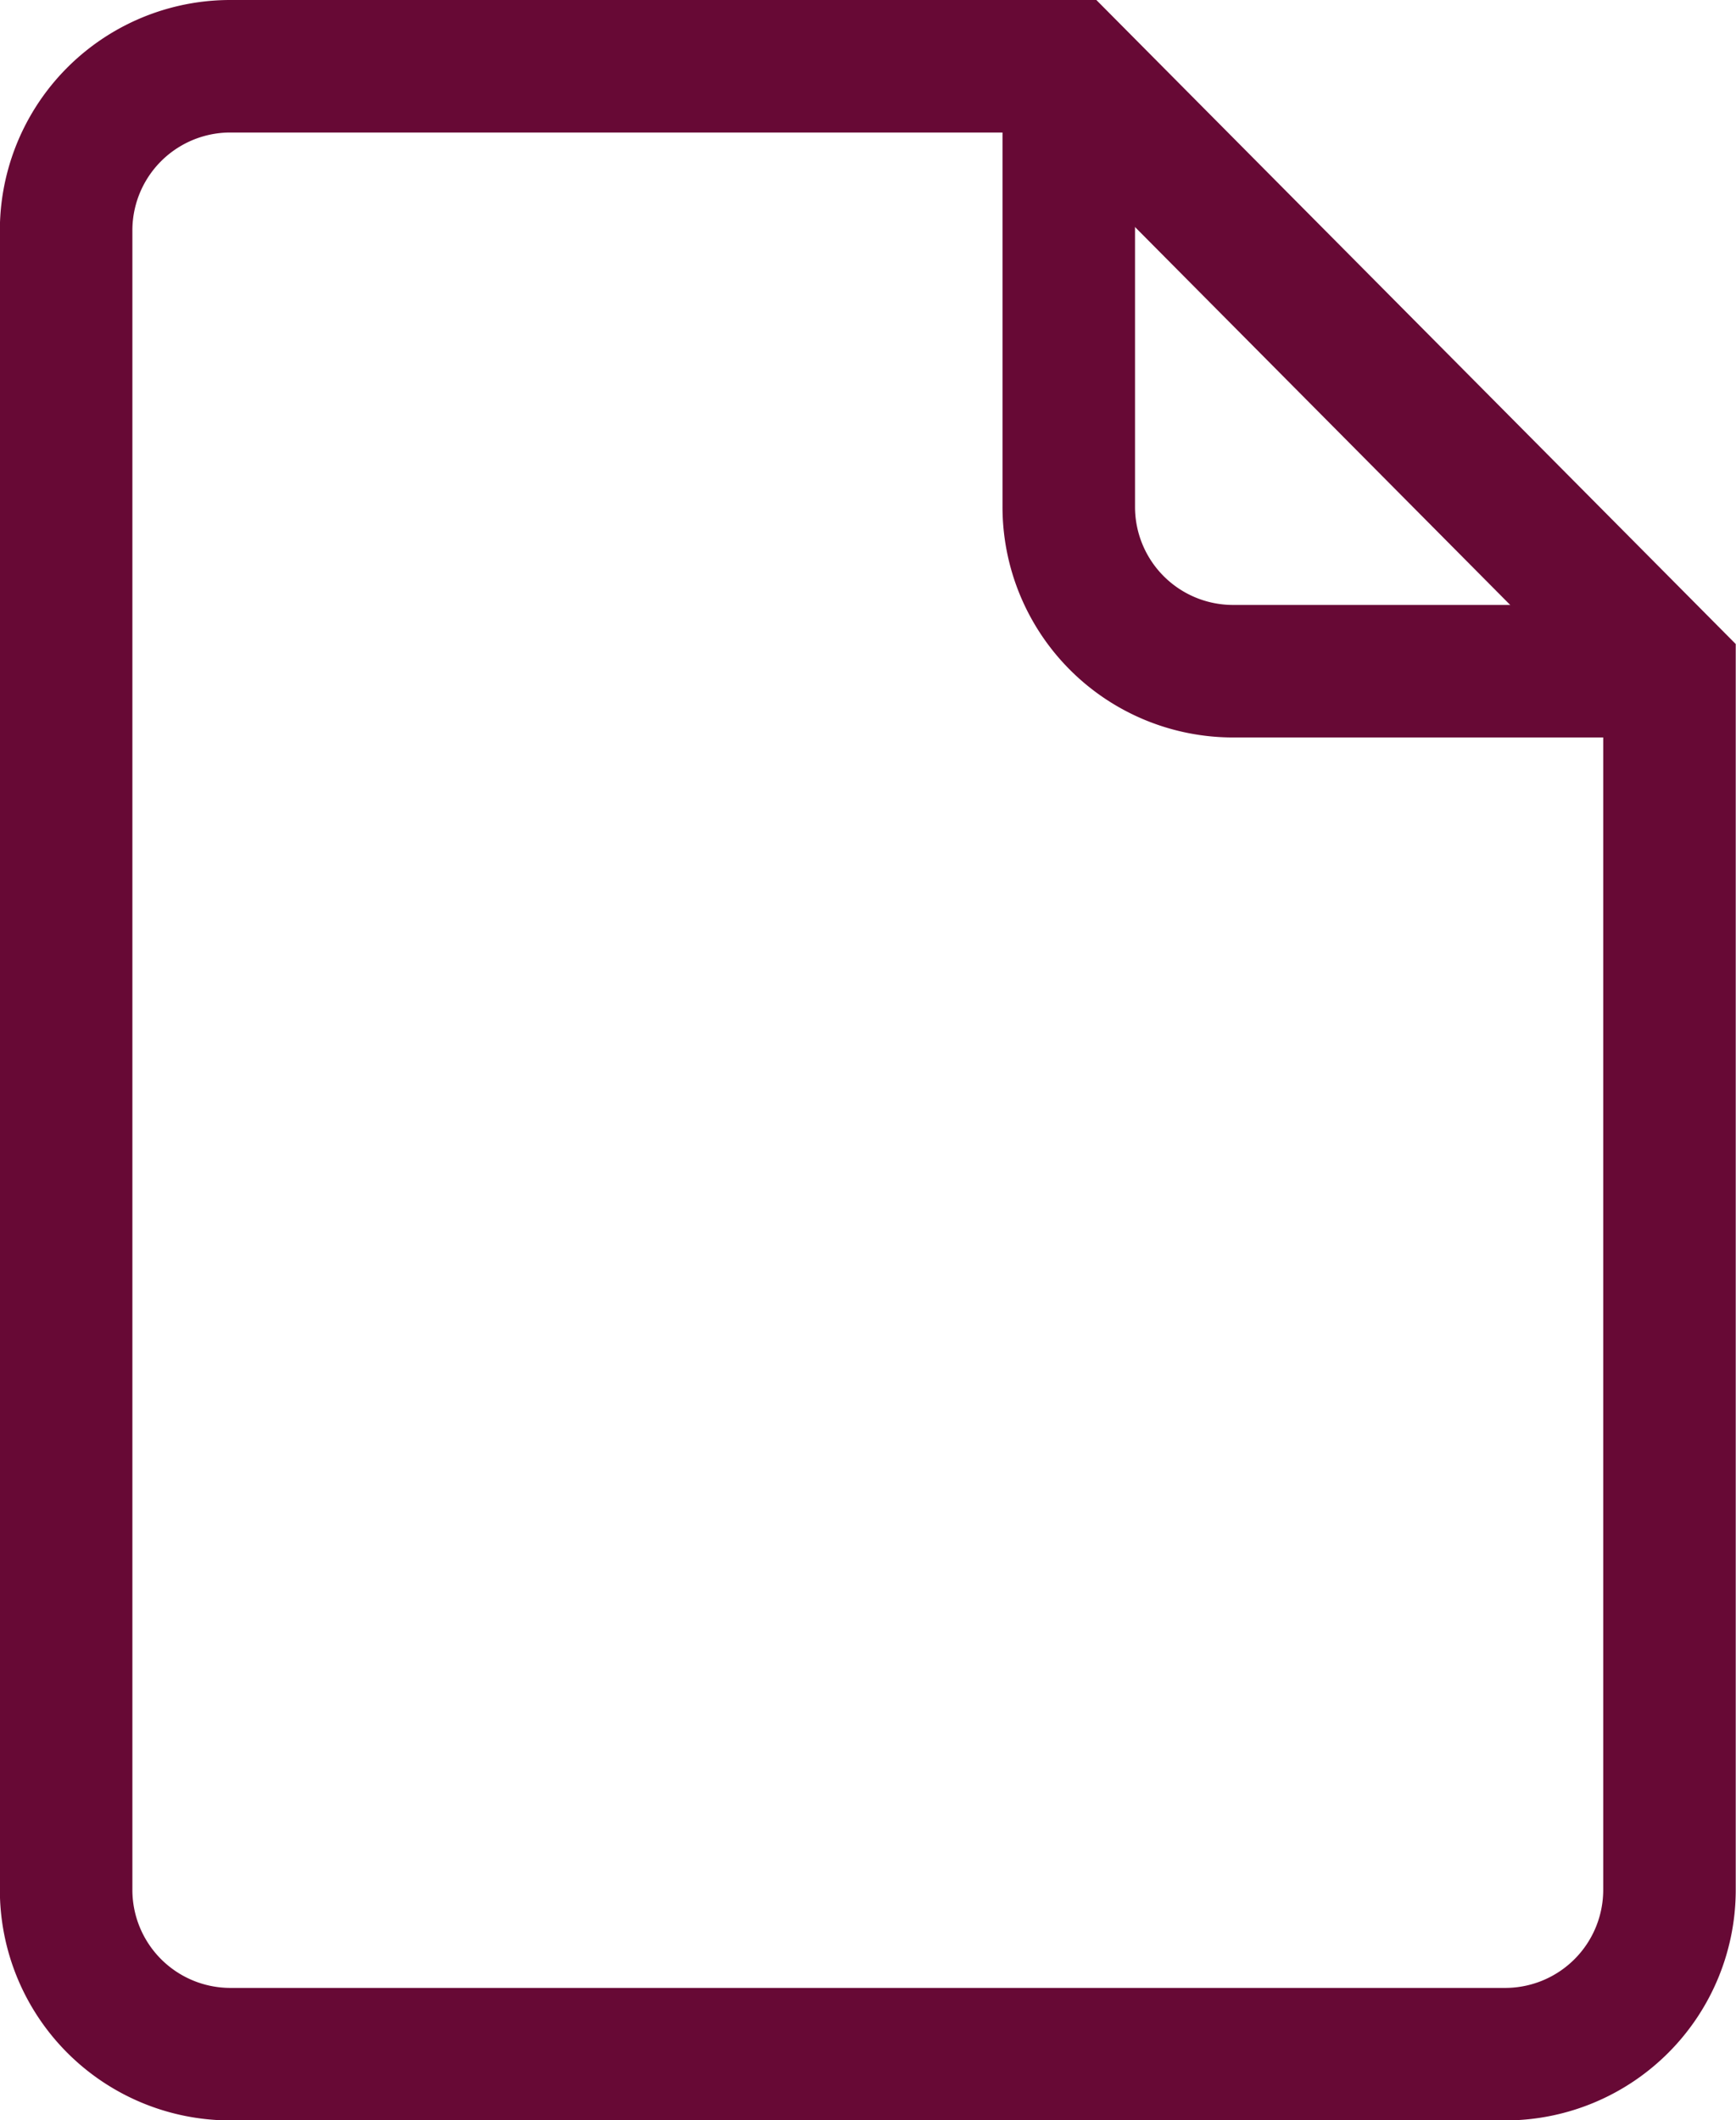 <svg xmlns="http://www.w3.org/2000/svg" width="13.1" height="16" viewBox="0 0 13.1 16">
  <g id="Group_5336" data-name="Group 5336" transform="translate(0.5 0.5)">
    <path id="Path_717" data-name="Path 717" d="M343.231,439.667H336.9a1.239,1.239,0,0,0-1.235,1.244v12.513a1.24,1.24,0,0,0,1.235,1.244h9.629a1.24,1.24,0,0,0,1.235-1.244v-9.191Z" transform="translate(-335.666 -439.667)" fill="rgba(0,0,0,0)" stroke="#670935" stroke-width="1"/>
    <path id="Path_718" data-name="Path 718" d="M379,439.667v3.321a1.24,1.24,0,0,0,1.235,1.244h3.3" transform="translate(-371.435 -439.667)" fill="rgba(0,0,0,0)" stroke="#670935" stroke-width="1"/>
  </g>
</svg>
